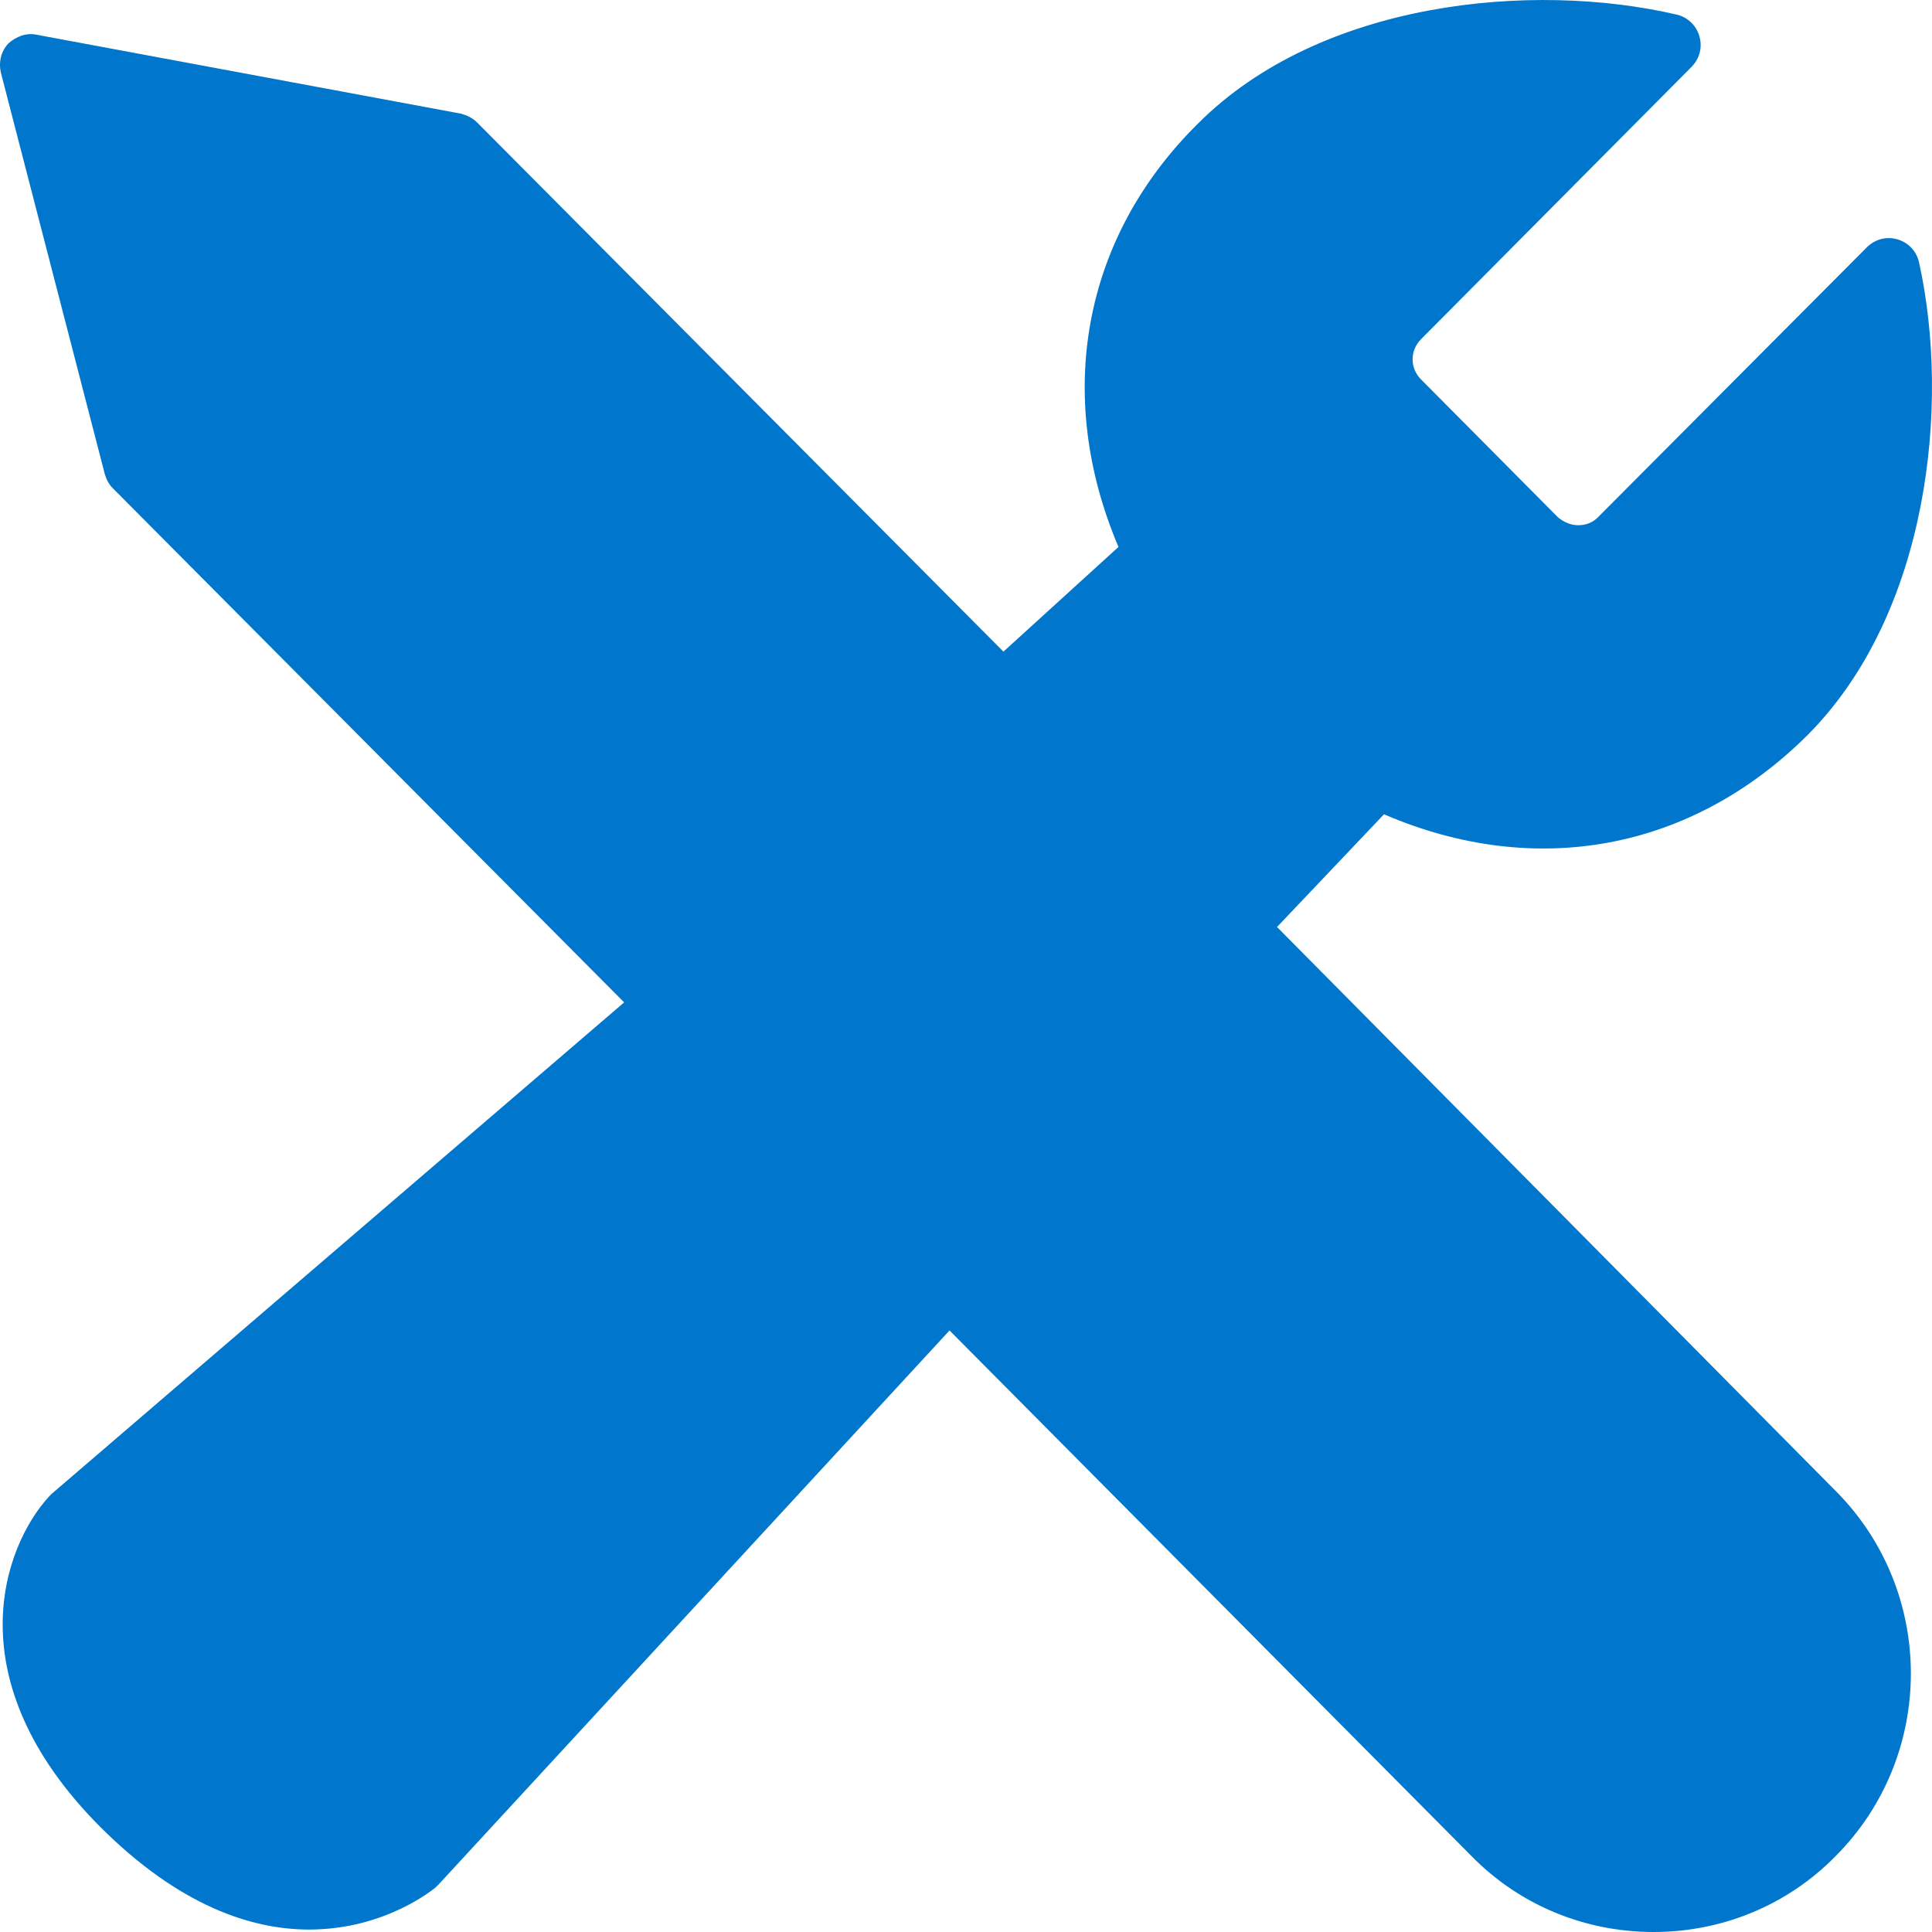 <svg width="53" height="53" viewBox="0 0 53 53" fill="none" xmlns="http://www.w3.org/2000/svg">
<g clip-path="url(#clip0_501_9381)">
<path d="M50.351 40.894C53.11 43.655 53.11 48.162 50.351 50.923C49.026 52.271 47.238 53 45.362 53C43.486 53 41.697 52.271 40.373 50.923L26.048 36.498L12.032 51.696L11.965 51.763C11.943 51.785 10.597 52.933 8.478 52.933C6.911 52.933 4.924 52.293 2.739 50.106C-1.256 46.085 0.09 42.419 1.349 41.049L1.415 40.982L17.122 27.498L3.093 13.392C2.982 13.281 2.916 13.149 2.872 12.994L0.024 1.993C-0.042 1.706 0.024 1.419 0.223 1.198C0.444 0.999 0.73 0.889 1.017 0.955L12.65 3.119C12.805 3.163 12.959 3.23 13.091 3.362L27.527 17.876L30.683 15.004C28.918 10.851 29.69 6.521 32.869 3.385C36.224 0.027 42.029 -0.525 46.002 0.402C46.289 0.469 46.532 0.69 46.62 0.999C46.708 1.308 46.62 1.618 46.399 1.839L38.983 9.305C38.674 9.614 38.674 10.101 38.983 10.409L42.735 14.187C42.889 14.32 43.088 14.408 43.287 14.408C43.508 14.408 43.684 14.342 43.839 14.187L51.211 6.786C51.432 6.566 51.741 6.477 52.05 6.566C52.359 6.654 52.58 6.897 52.646 7.206C53.507 11.094 52.911 16.837 49.578 20.173C46.399 23.332 42.117 24.128 37.967 22.338L35.032 25.43L50.351 40.894Z" fill="#0077CC"/>
</g>
<defs>
<clipPath id="clip0_501_9381">
<rect width="53" height="53" fill="white"/>
</clipPath>
</defs>
</svg>
